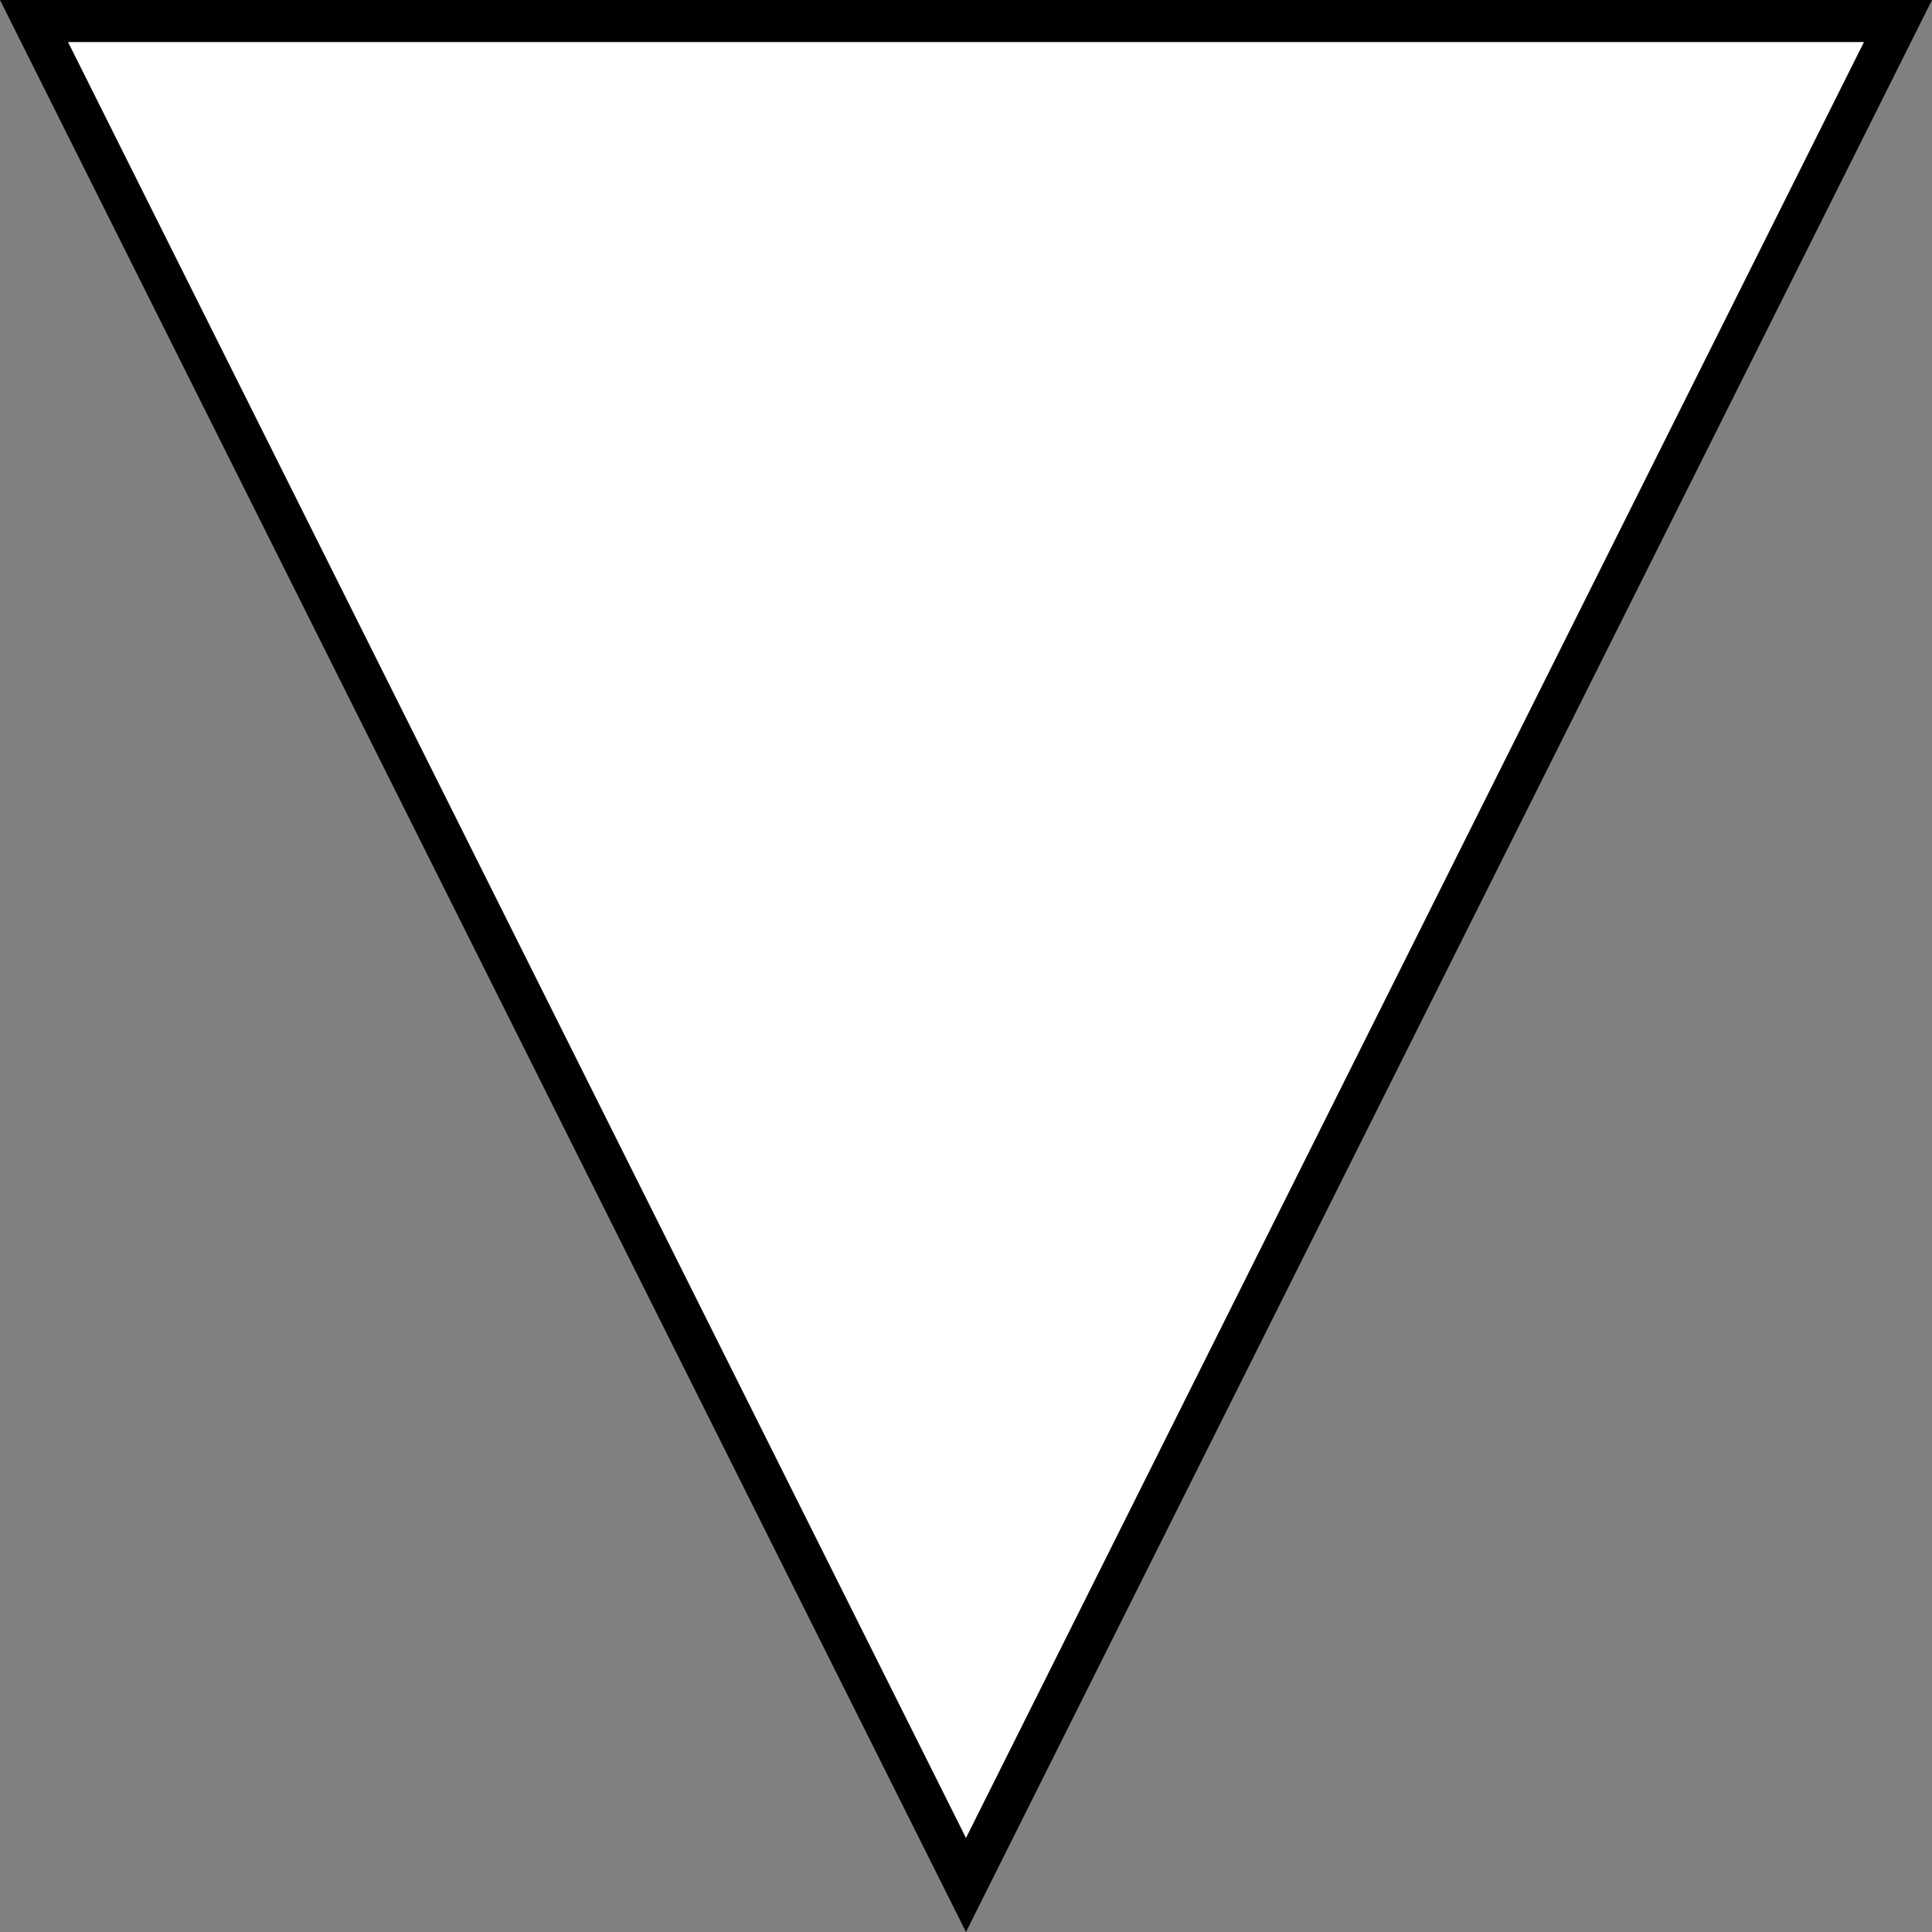 <!-- Generator: Adobe Illustrator 22.1.0, SVG Export Plug-In  -->
<svg version="1.1"
	 xmlns="http://www.w3.org/2000/svg" xmlns:xlink="http://www.w3.org/1999/xlink" xmlns:a="http://ns.adobe.com/AdobeSVGViewerExtensions/3.0/"
	 x="0px" y="0px" width="91.903px" height="91.903px" viewBox="0 0 91.903 91.903"
	 style="enable-background:new 0 0 91.903 91.903;" xml:space="preserve">
<rect x="0" y="0" width="91.903" height="91.903" fill="#808080" stroke="none"/>
<style type="text/css">
	.st0{fill:#FFFFFF;stroke:#000000;stroke-width:2;stroke-miterlimit:10;}
</style>
<defs>
</defs>
<polygon class="st0" points="90.285,1 45.951,89.667 1.618,1 "/>
</svg>